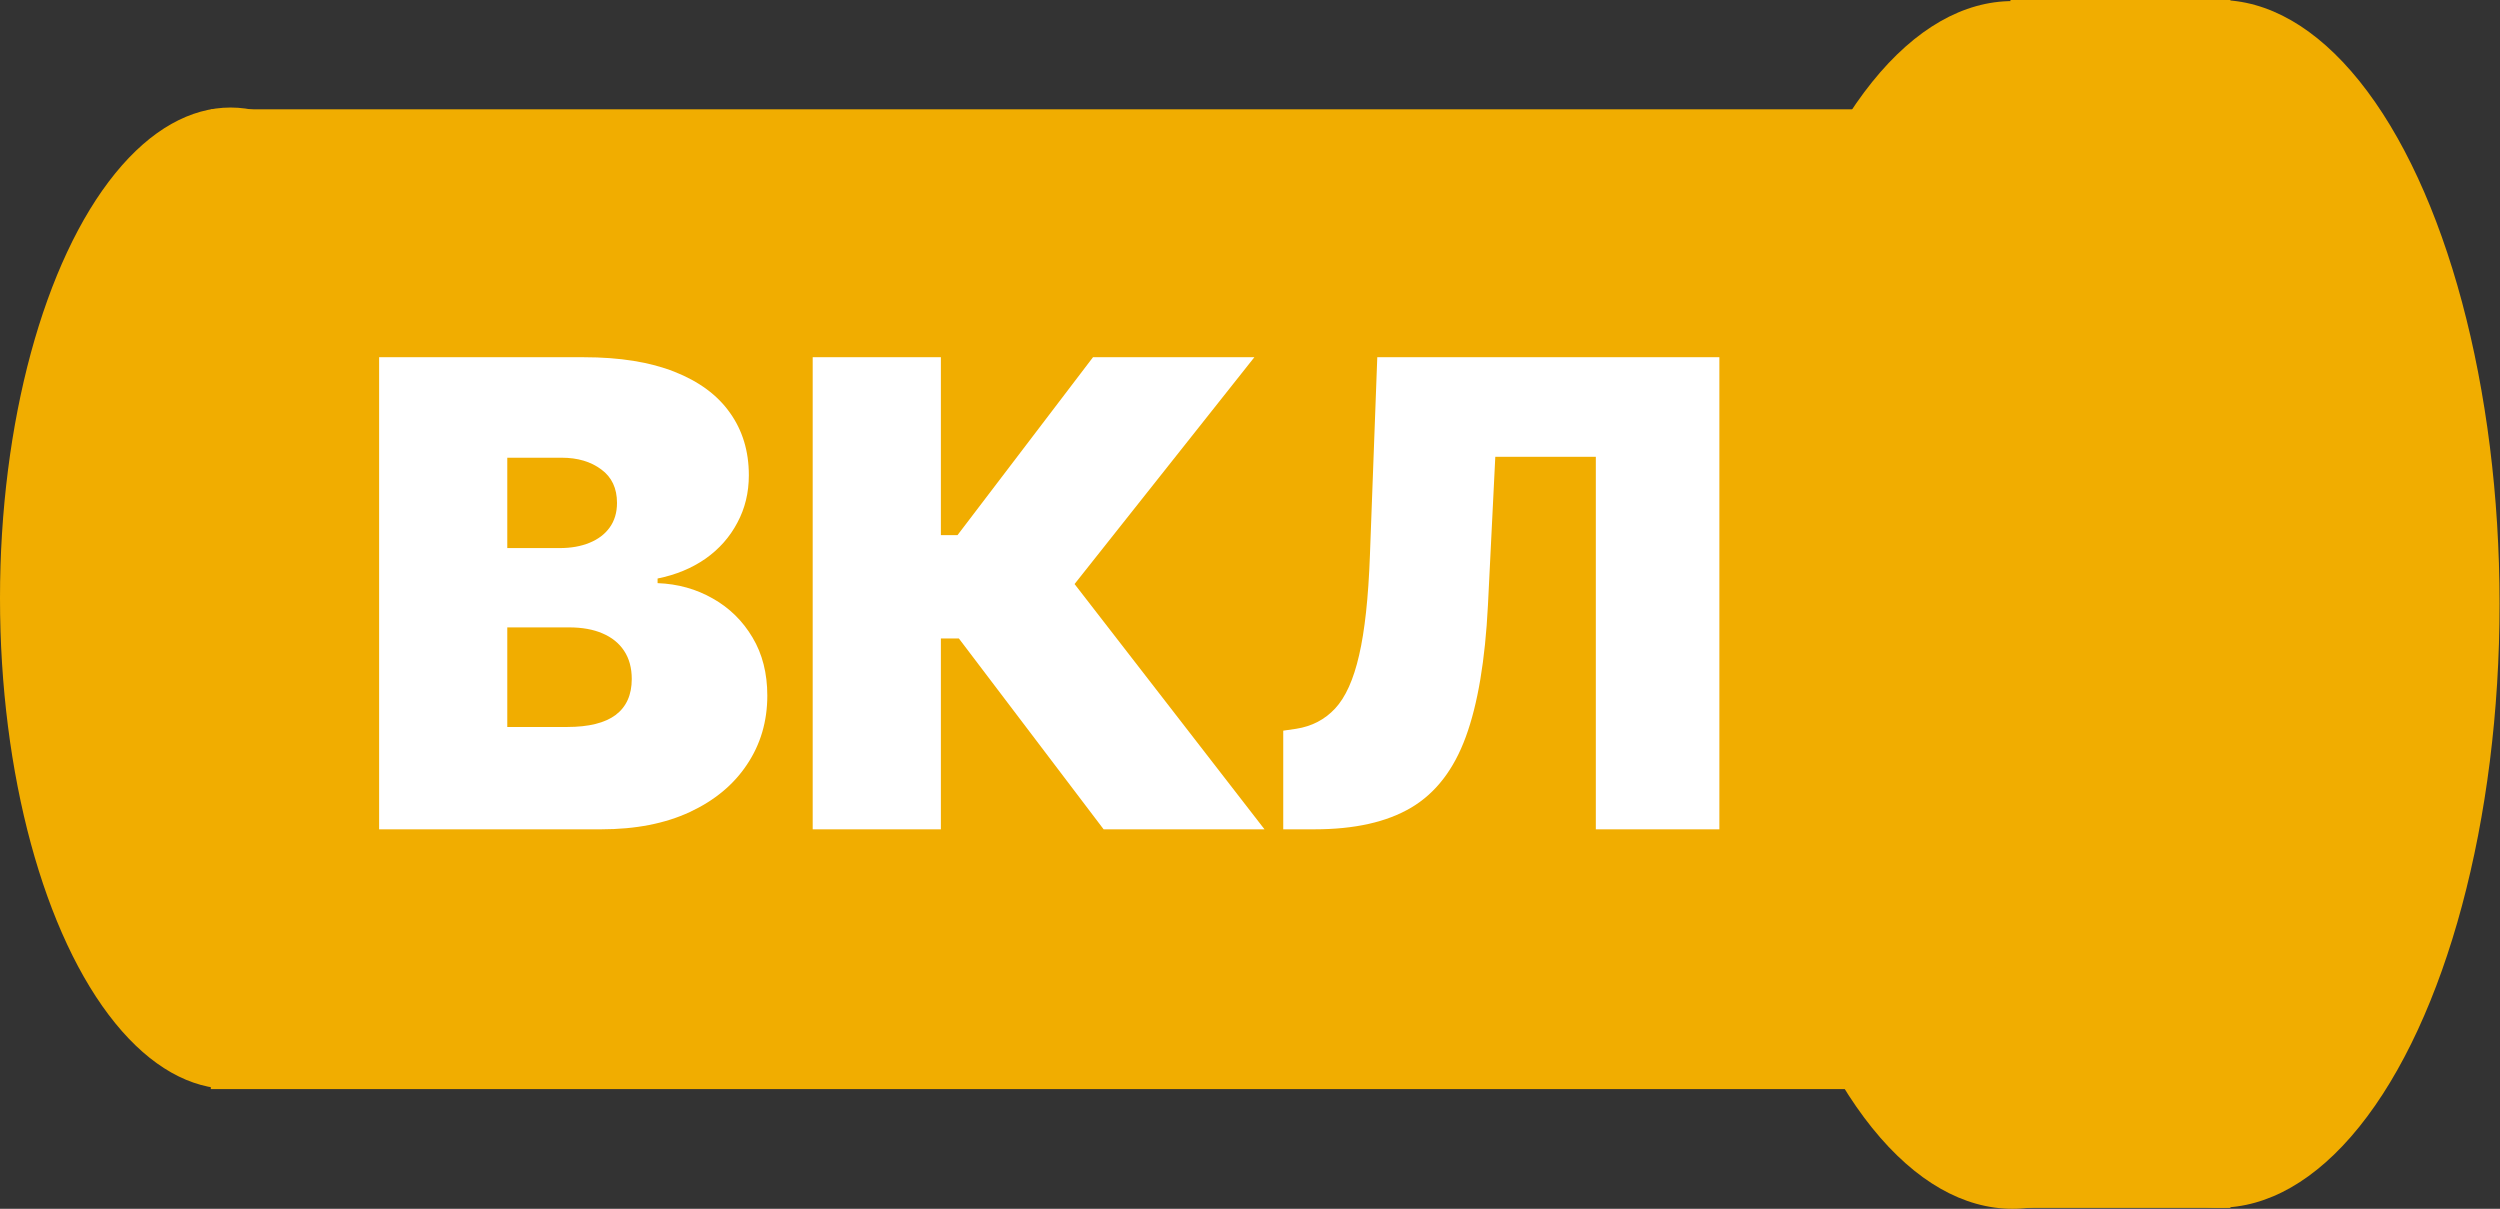 <svg width="91" height="44" viewBox="0 0 91 44" fill="none" xmlns="http://www.w3.org/2000/svg">
<rect x="0" y="0" width="91" height="44" fill="#333333" stroke="none"/>
<ellipse cx="8.393" cy="21.777" rx="8.393" ry="17.863" fill="#F1AD00"/>
<ellipse cx="73.252" cy="22.02" rx="10.213" ry="21.98" fill="#F1AD00"/>
<path d="M73.18 0L81.187 0V43.968H73.18V0Z" fill="#F1AD00"/>
<rect x="7.673" y="3.979" width="68.487" height="35.664" fill="#F1AD00"/>
<ellipse cx="80.771" cy="21.98" rx="10.213" ry="21.98" fill="#F1AD00"/>
<path d="M46.71 30.187V26.596L47.18 26.528C47.75 26.439 48.223 26.193 48.598 25.79C48.978 25.382 49.269 24.736 49.471 23.852C49.678 22.962 49.809 21.751 49.865 20.219L50.133 13.003L62.585 13.003V30.187L58.088 30.187V16.627H54.429L54.161 22.031C54.06 24.034 53.792 25.631 53.355 26.822C52.919 28.014 52.256 28.872 51.367 29.398C50.477 29.924 49.306 30.187 47.851 30.187H46.71Z" fill="white"/>
<path d="M40.172 30.187L34.902 23.239H34.248V30.187L29.582 30.187V13.003L34.248 13.003V19.48L34.852 19.48L39.785 13.003L45.659 13.003L39.114 21.259L46.028 30.187L40.172 30.187Z" fill="white"/>
<path d="M13.8 30.187L13.8 13.003L21.251 13.003C22.56 13.003 23.659 13.179 24.548 13.531C25.443 13.884 26.117 14.382 26.57 15.025C27.029 15.668 27.258 16.426 27.258 17.299C27.258 17.931 27.119 18.507 26.839 19.027C26.565 19.548 26.179 19.984 25.681 20.336C25.183 20.683 24.601 20.924 23.936 21.058V21.226C24.674 21.254 25.345 21.441 25.95 21.788C26.554 22.129 27.035 22.602 27.393 23.206C27.751 23.805 27.93 24.509 27.93 25.32C27.93 26.26 27.683 27.096 27.191 27.829C26.705 28.562 26.011 29.138 25.11 29.558C24.21 29.977 23.136 30.187 21.888 30.187L13.8 30.187ZM18.465 26.462H20.647C21.43 26.462 22.017 26.316 22.409 26.025C22.8 25.729 22.996 25.292 22.996 24.716C22.996 24.314 22.904 23.972 22.719 23.693C22.535 23.413 22.272 23.2 21.93 23.055C21.595 22.91 21.189 22.837 20.714 22.837H18.465V26.462ZM18.465 19.95L20.378 19.95C20.786 19.95 21.147 19.886 21.46 19.757C21.774 19.629 22.017 19.444 22.19 19.204C22.369 18.957 22.459 18.658 22.459 18.306C22.459 17.774 22.269 17.369 21.888 17.089C21.508 16.804 21.027 16.661 20.445 16.661L18.465 16.661V19.95Z" fill="white"/>
</svg>
